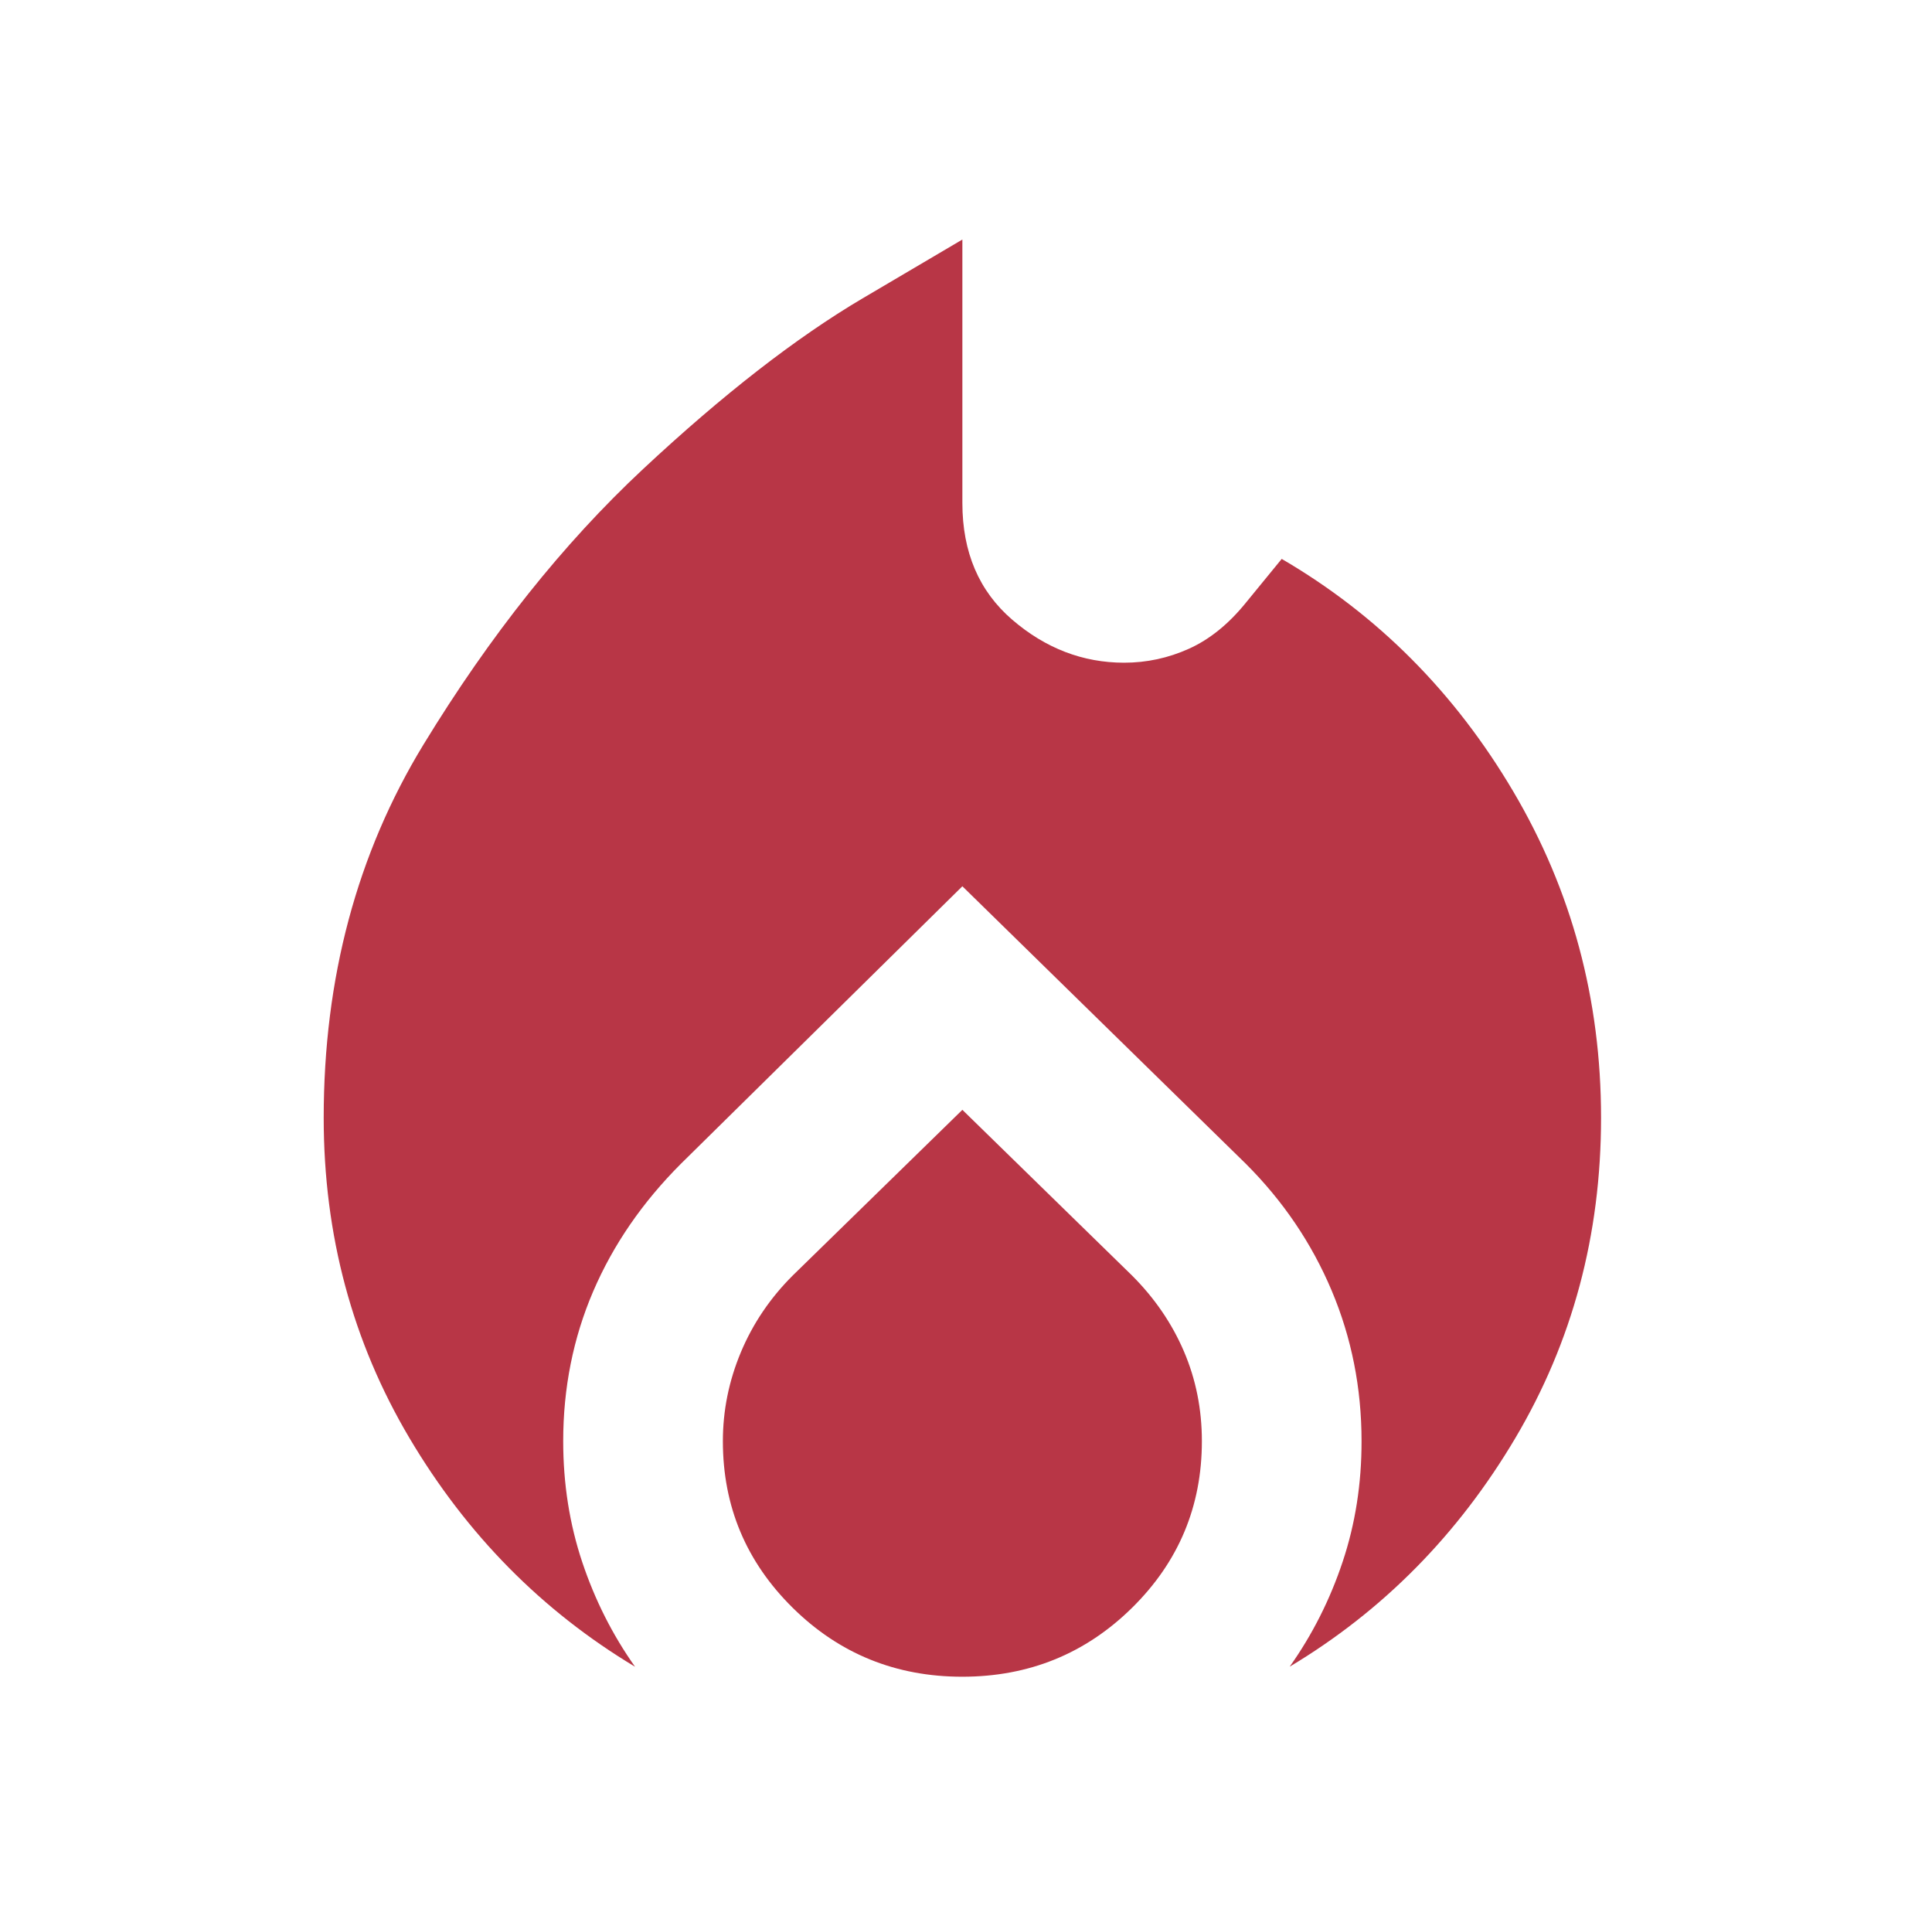 <svg width="121" height="120" viewBox="0 0 121 120" fill="none" xmlns="http://www.w3.org/2000/svg">
<path d="M20.273 70C20.273 61.25 22.357 53.458 26.523 46.625C30.69 39.792 35.273 34.042 40.273 29.375C45.273 24.708 49.857 21.145 54.023 18.685L60.273 15V31.5C60.273 34.583 61.315 37.02 63.398 38.81C65.482 40.6 67.815 41.497 70.398 41.5C71.815 41.5 73.17 41.208 74.463 40.625C75.757 40.042 76.943 39.083 78.023 37.75L80.273 35C86.273 38.5 91.107 43.353 94.773 49.56C98.44 55.767 100.273 62.58 100.273 70C100.273 77.333 98.482 84.022 94.898 90.065C91.315 96.108 86.607 100.877 80.773 104.37C82.19 102.37 83.295 100.182 84.088 97.805C84.882 95.428 85.277 92.91 85.273 90.25C85.273 86.917 84.648 83.77 83.398 80.81C82.148 77.85 80.357 75.205 78.023 72.875L60.273 55.5L42.648 72.875C40.232 75.292 38.398 77.958 37.148 80.875C35.898 83.792 35.273 86.917 35.273 90.25C35.273 92.917 35.67 95.438 36.463 97.815C37.257 100.192 38.36 102.378 39.773 104.375C33.94 100.875 29.232 96.103 25.648 90.06C22.065 84.017 20.273 77.33 20.273 70ZM60.273 69.5L70.898 79.875C72.315 81.292 73.398 82.875 74.148 84.625C74.898 86.375 75.273 88.25 75.273 90.25C75.273 94.333 73.815 97.812 70.898 100.685C67.982 103.558 64.44 104.997 60.273 105C56.107 105 52.565 103.562 49.648 100.685C46.732 97.808 45.273 94.33 45.273 90.25C45.273 88.333 45.648 86.478 46.398 84.685C47.148 82.892 48.232 81.288 49.648 79.875L60.273 69.5Z" fill="#B83646"/>
</svg>
